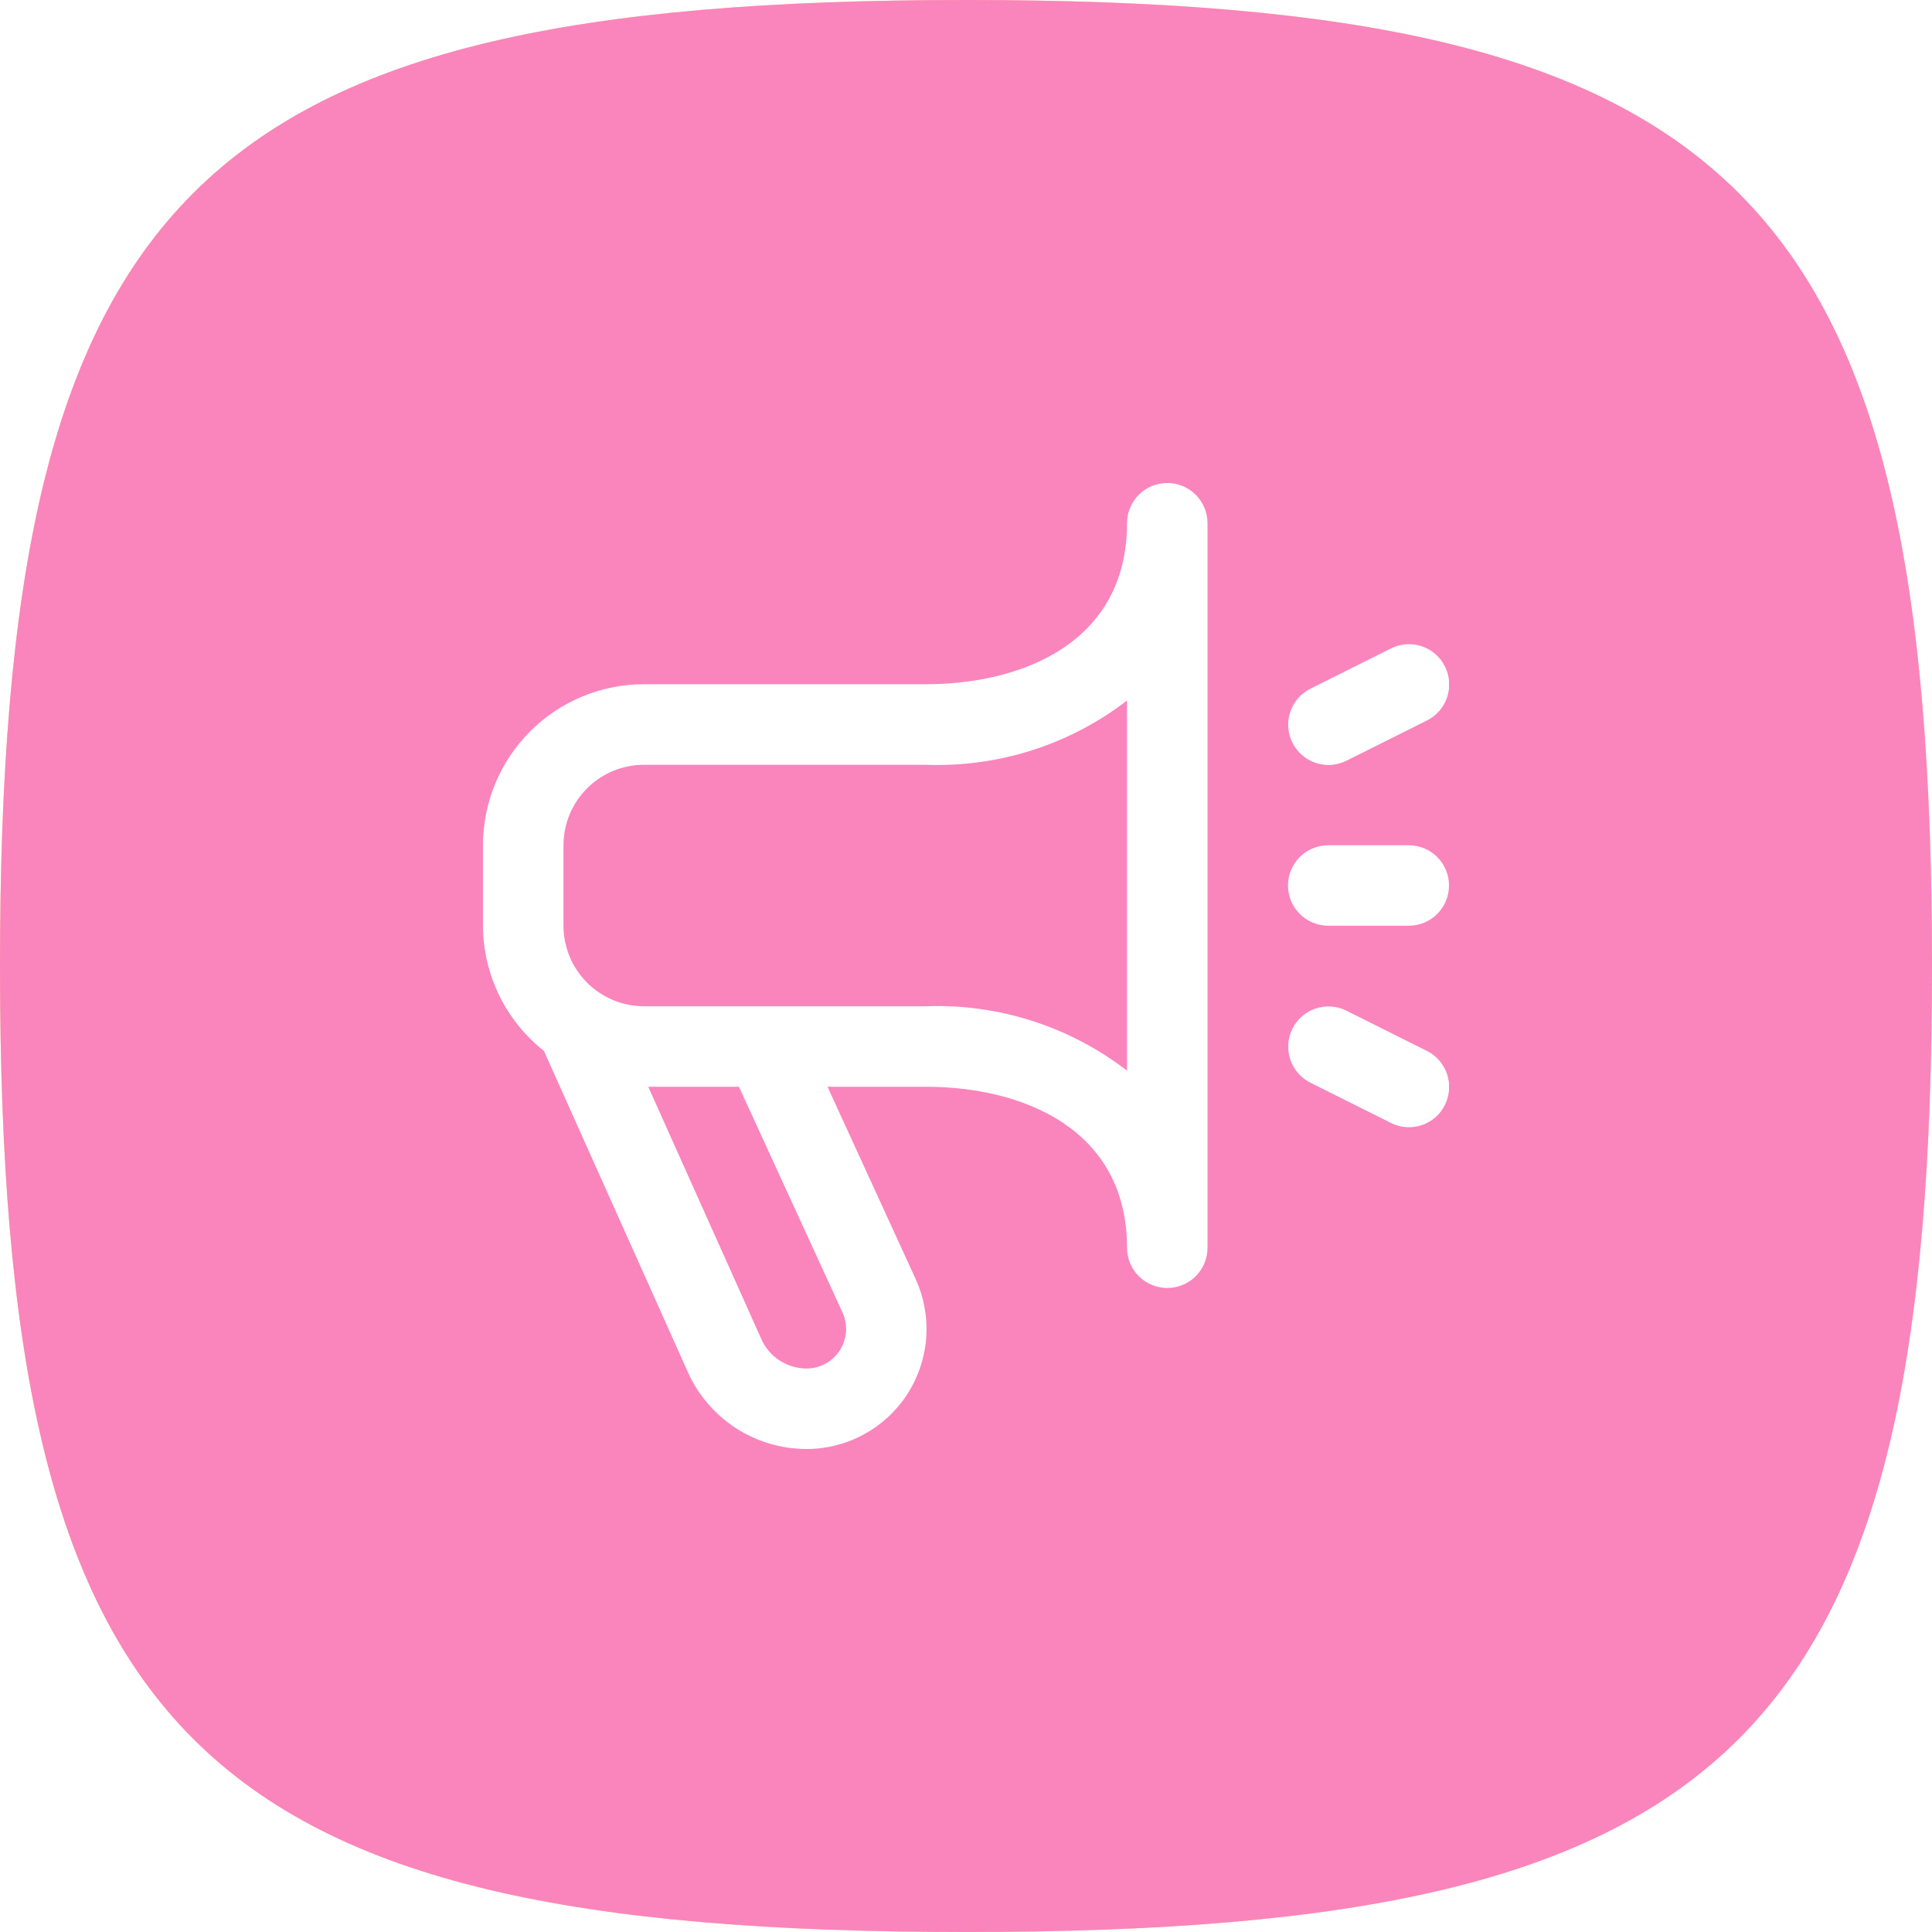 <svg width="32" height="32" viewBox="0 0 32 32" fill="none" xmlns="http://www.w3.org/2000/svg">
<g filter="url(#filter0_ii)">
<path fill-rule="evenodd" clip-rule="evenodd" d="M16 0C3.2 0 0 3.2 0 16C0 28.8 3.2 32 16 32C28.8 32 32 28.8 32 16C32 3.2 28.8 0 16 0Z" fill="url(#paint0_linear)"/>
<path fill-rule="evenodd" clip-rule="evenodd" d="M16 0C3.2 0 0 3.2 0 16C0 28.8 3.2 32 16 32C28.8 32 32 28.8 32 16C32 3.2 28.8 0 16 0Z" fill="#FA85BD"/>
</g>
<g clip-path="url(#clip0)">
<path d="M19.333 8C19.157 8 18.987 8.07 18.862 8.195C18.737 8.32 18.667 8.49 18.667 8.667C18.667 10.633 16.945 11.333 15.333 11.333H10.667C9.959 11.333 9.281 11.614 8.781 12.114C8.281 12.614 8 13.293 8 14V15.333C8.001 15.732 8.093 16.126 8.268 16.485C8.443 16.844 8.696 17.159 9.009 17.406L11.391 22.721C11.56 23.101 11.836 23.425 12.185 23.652C12.535 23.879 12.943 24 13.359 24C13.691 24 14.017 23.917 14.308 23.758C14.6 23.6 14.847 23.371 15.027 23.093C15.207 22.814 15.315 22.495 15.34 22.165C15.366 21.834 15.308 21.503 15.173 21.2L13.706 18H15.333C16.945 18 18.667 18.701 18.667 20.667C18.667 20.843 18.737 21.013 18.862 21.138C18.987 21.263 19.157 21.333 19.333 21.333C19.51 21.333 19.68 21.263 19.805 21.138C19.93 21.013 20 20.843 20 20.667V8.667C20 8.49 19.93 8.32 19.805 8.195C19.68 8.07 19.51 8 19.333 8V8ZM13.958 21.746C14.002 21.846 14.021 21.955 14.012 22.064C14.003 22.172 13.968 22.277 13.908 22.369C13.849 22.46 13.767 22.535 13.672 22.587C13.576 22.639 13.468 22.667 13.359 22.667C13.2 22.667 13.045 22.62 12.911 22.533C12.778 22.447 12.673 22.323 12.609 22.177L10.737 18H12.239L13.958 21.746ZM18.667 17.733C17.714 17 16.535 16.622 15.333 16.667H10.667C10.313 16.667 9.974 16.526 9.724 16.276C9.474 16.026 9.333 15.687 9.333 15.333V14C9.333 13.646 9.474 13.307 9.724 13.057C9.974 12.807 10.313 12.667 10.667 12.667H15.333C16.535 12.712 17.714 12.336 18.667 11.603V17.733ZM23.933 18.301C23.894 18.38 23.84 18.45 23.774 18.507C23.708 18.564 23.631 18.608 23.548 18.636C23.465 18.664 23.377 18.675 23.29 18.669C23.202 18.663 23.117 18.639 23.039 18.6L21.705 17.933C21.547 17.854 21.427 17.716 21.371 17.548C21.315 17.38 21.328 17.197 21.407 17.039C21.486 16.88 21.624 16.76 21.792 16.704C21.96 16.648 22.143 16.661 22.301 16.74L23.635 17.407C23.792 17.486 23.912 17.624 23.968 17.791C24.024 17.958 24.011 18.14 23.933 18.298V18.301ZM21.407 12.301C21.367 12.223 21.344 12.138 21.338 12.05C21.332 11.963 21.343 11.875 21.371 11.792C21.398 11.709 21.442 11.632 21.5 11.566C21.557 11.5 21.627 11.446 21.705 11.407L23.039 10.74C23.197 10.661 23.38 10.648 23.548 10.704C23.716 10.76 23.854 10.88 23.933 11.039C24.012 11.197 24.025 11.38 23.969 11.548C23.913 11.716 23.793 11.854 23.635 11.933L22.301 12.6C22.223 12.639 22.138 12.662 22.05 12.669C21.963 12.675 21.875 12.664 21.792 12.636C21.709 12.608 21.632 12.565 21.566 12.507C21.5 12.45 21.446 12.38 21.407 12.301ZM21.333 14.667C21.333 14.49 21.404 14.32 21.529 14.195C21.654 14.07 21.823 14 22 14H23.333C23.51 14 23.68 14.07 23.805 14.195C23.93 14.32 24 14.49 24 14.667C24 14.844 23.93 15.013 23.805 15.138C23.68 15.263 23.51 15.333 23.333 15.333H22C21.823 15.333 21.654 15.263 21.529 15.138C21.404 15.013 21.333 14.844 21.333 14.667Z" fill="white"/>
</g>
<defs>
<filter id="filter0_ii" x="-2.035" y="-2.035" width="36.07" height="36.07" filterUnits="userSpaceOnUse" color-interpolation-filters="sRGB">
<feFlood flood-opacity="0" result="BackgroundImageFix"/>
<feBlend mode="normal" in="SourceGraphic" in2="BackgroundImageFix" result="shape"/>
<feColorMatrix in="SourceAlpha" type="matrix" values="0 0 0 0 0 0 0 0 0 0 0 0 0 0 0 0 0 0 127 0" result="hardAlpha"/>
<feOffset dx="2.035" dy="2.035"/>
<feGaussianBlur stdDeviation="1.017"/>
<feComposite in2="hardAlpha" operator="arithmetic" k2="-1" k3="1"/>
<feColorMatrix type="matrix" values="0 0 0 0 1 0 0 0 0 1 0 0 0 0 1 0 0 0 0.2 0"/>
<feBlend mode="normal" in2="shape" result="effect1_innerShadow"/>
<feColorMatrix in="SourceAlpha" type="matrix" values="0 0 0 0 0 0 0 0 0 0 0 0 0 0 0 0 0 0 127 0" result="hardAlpha"/>
<feOffset dx="-2.035" dy="-2.035"/>
<feGaussianBlur stdDeviation="1.017"/>
<feComposite in2="hardAlpha" operator="arithmetic" k2="-1" k3="1"/>
<feColorMatrix type="matrix" values="0 0 0 0 0 0 0 0 0 0 0 0 0 0 0 0 0 0 0.05 0"/>
<feBlend mode="normal" in2="effect1_innerShadow" result="effect2_innerShadow"/>
</filter>
<linearGradient id="paint0_linear" x1="16" y1="0" x2="16" y2="32" gradientUnits="userSpaceOnUse">
<stop stop-color="#FADB7E"/>
<stop offset="1" stop-color="#FADB7E"/>
</linearGradient>
<clipPath id="clip0">
<rect width="16" height="16" fill="white" transform="translate(8 8)"/>
</clipPath>
</defs>
</svg>
